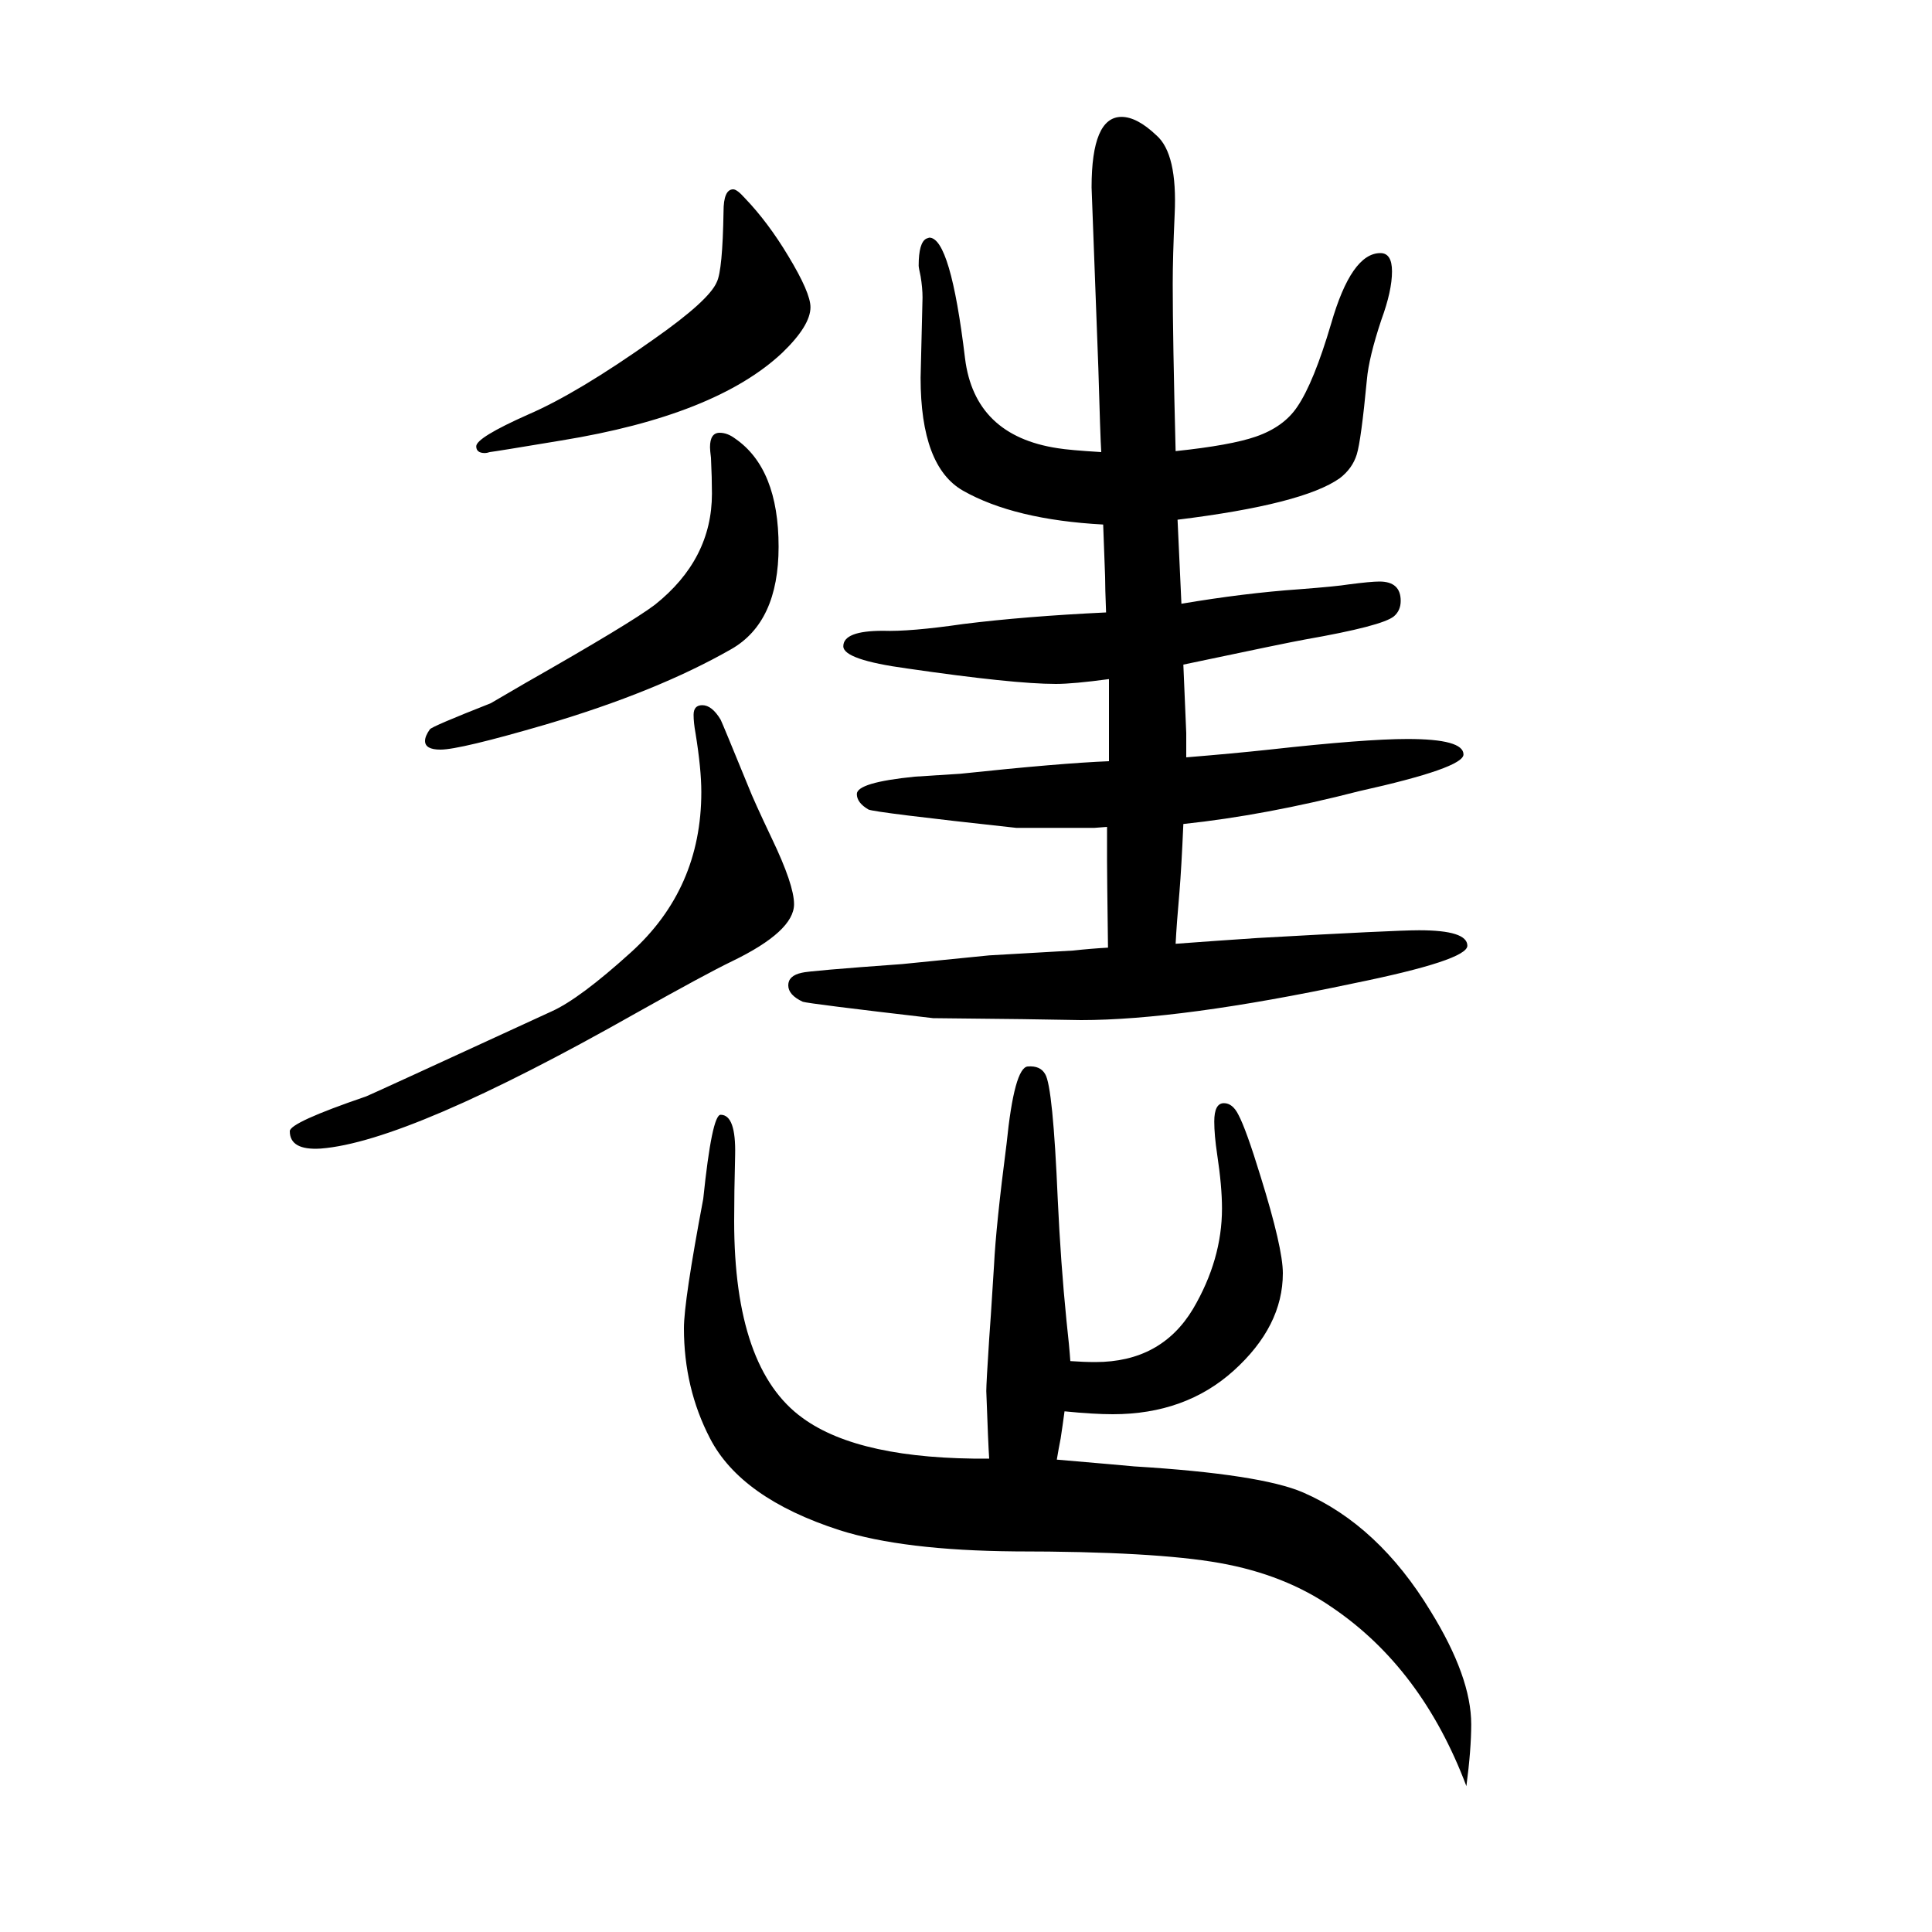 <svg xmlns="http://www.w3.org/2000/svg" xmlns:xlink="http://www.w3.org/1999/xlink" height="100" width="100" version="1.1"><path d="M1108 241q14 -1 26 -1q68 0 101 55q30 51 30 104q0 23 -5 56q-3 20 -3 34q0 19 10 19q9 0 15 -12q8 -15 23 -64q23 -74 23 -100q0 -55 -51 -101q-50 -45 -125 -45q-20 0 -50 3q-2 -15 -4 -28q-2 -10 -4 -22q70 -6 80 -7q131 -8 175 -27q78 -34 132 -123q42 -68 42 -117
q0 -26 -5 -64q-46 122 -139 185q-49 34 -116.5 46t-211.5 12q-116 1 -182 22q-102 33 -134 95q-27 52 -27 114q0 28 20 134q9 87 18 87q16 0 15 -42q-1 -39 -1 -68q0 -153 71 -204q59 -43 193 -42q-1 14 -3 70q0 8 3 54q1 12 5 76q2 41 13 126q8 79 22 80q13 1 18 -8
q8 -13 13 -130q3 -65 9 -125q3 -27 4 -42zM1217 673q40 3 85 6q142 8 167 8q50 0 50 -16q0 -15 -118 -39q-179 -38 -282 -38l-61 1l-92 1q-129 15 -135 17q-15 7 -15 17t14 13q7 2 104 9l90 9l87 5q18 2 36 3q-1 76 -1 90v35l-13 -1h-44h-37q-147 16 -153 19q-12 7 -12 16
q0 12 60 18l47 3q104 11 154 13v50v35q-37 -5 -55 -5q-44 0 -154 16q-66 9 -66 23q0 16 41 16q28 -1 83 7q64 8 148 12q-1 26 -1 37q-1 30 -2 54q-92 5 -145 35q-44 25 -44 117l2 83q0 10 -2 22q-2 9 -2 11q0 24 8 28l3 1q22 0 37 -125q10 -80 96 -93q12 -2 45 -4
q-1 16 -3 87l-7 187q0 73 31 73q16 0 36 -19q22 -19 19 -82q-2 -44 -2 -72q0 -56 3 -173q57 6 83 15q29 10 43 31q17 25 35 86q21 73 51 73q12 0 12 -19q0 -20 -11 -50q-13 -39 -15 -62q-6 -63 -10.5 -77.5t-17.5 -24.5q-38 -27 -168 -43l4 -87q65 11 122 15q39 3 51 5
q23 3 32 3q22 0 22 -20q0 -10 -7 -16q-12 -10 -92 -24q-17 -3 -126 -26q1 -25 3 -71v-25q49 4 86 8q99 11 143 11q58 0 58 -16q0 -14 -108 -38q-97 -25 -182 -34q-2 -46 -4 -70q-3 -34 -4 -54zM745 1202q8 0 16 -6q45 -31 45 -112q0 -78 -49 -106q-77 -44 -192 -78
q-89 -26 -109 -26q-16 0 -16 9q0 5 5 12q2 3 63 27l36 21q109 62 134 81q59 47 59 115q0 16 -1 37q-1 8 -1 11q0 15 10 15zM727 920q10 0 19 -15q2 -4 29 -70q5 -13 24 -53q23 -48 23 -68q0 -28 -64 -59q-27 -13 -100 -54q-235 -133 -326 -140q-32 -2 -32 18q0 9 79 36
q3 1 192 88q29 13 82 61q73 66 73 166q0 24 -6 61q-2 11 -2 19q0 10 9 10zM759 1454q4 0 12 -9q24 -25 45 -60q23 -38 23 -53q0 -19 -29 -47q-69 -65 -229 -91q-66 -11 -74 -12q-3 -1 -5 -1q-9 0 -9 7q0 9 54 33q51 22 130 78q57 40 65 59q6 12 7 73q0 23 10 23z" style="" transform="scale(0.05 -0.05) translate(0 -1650)"/></svg>